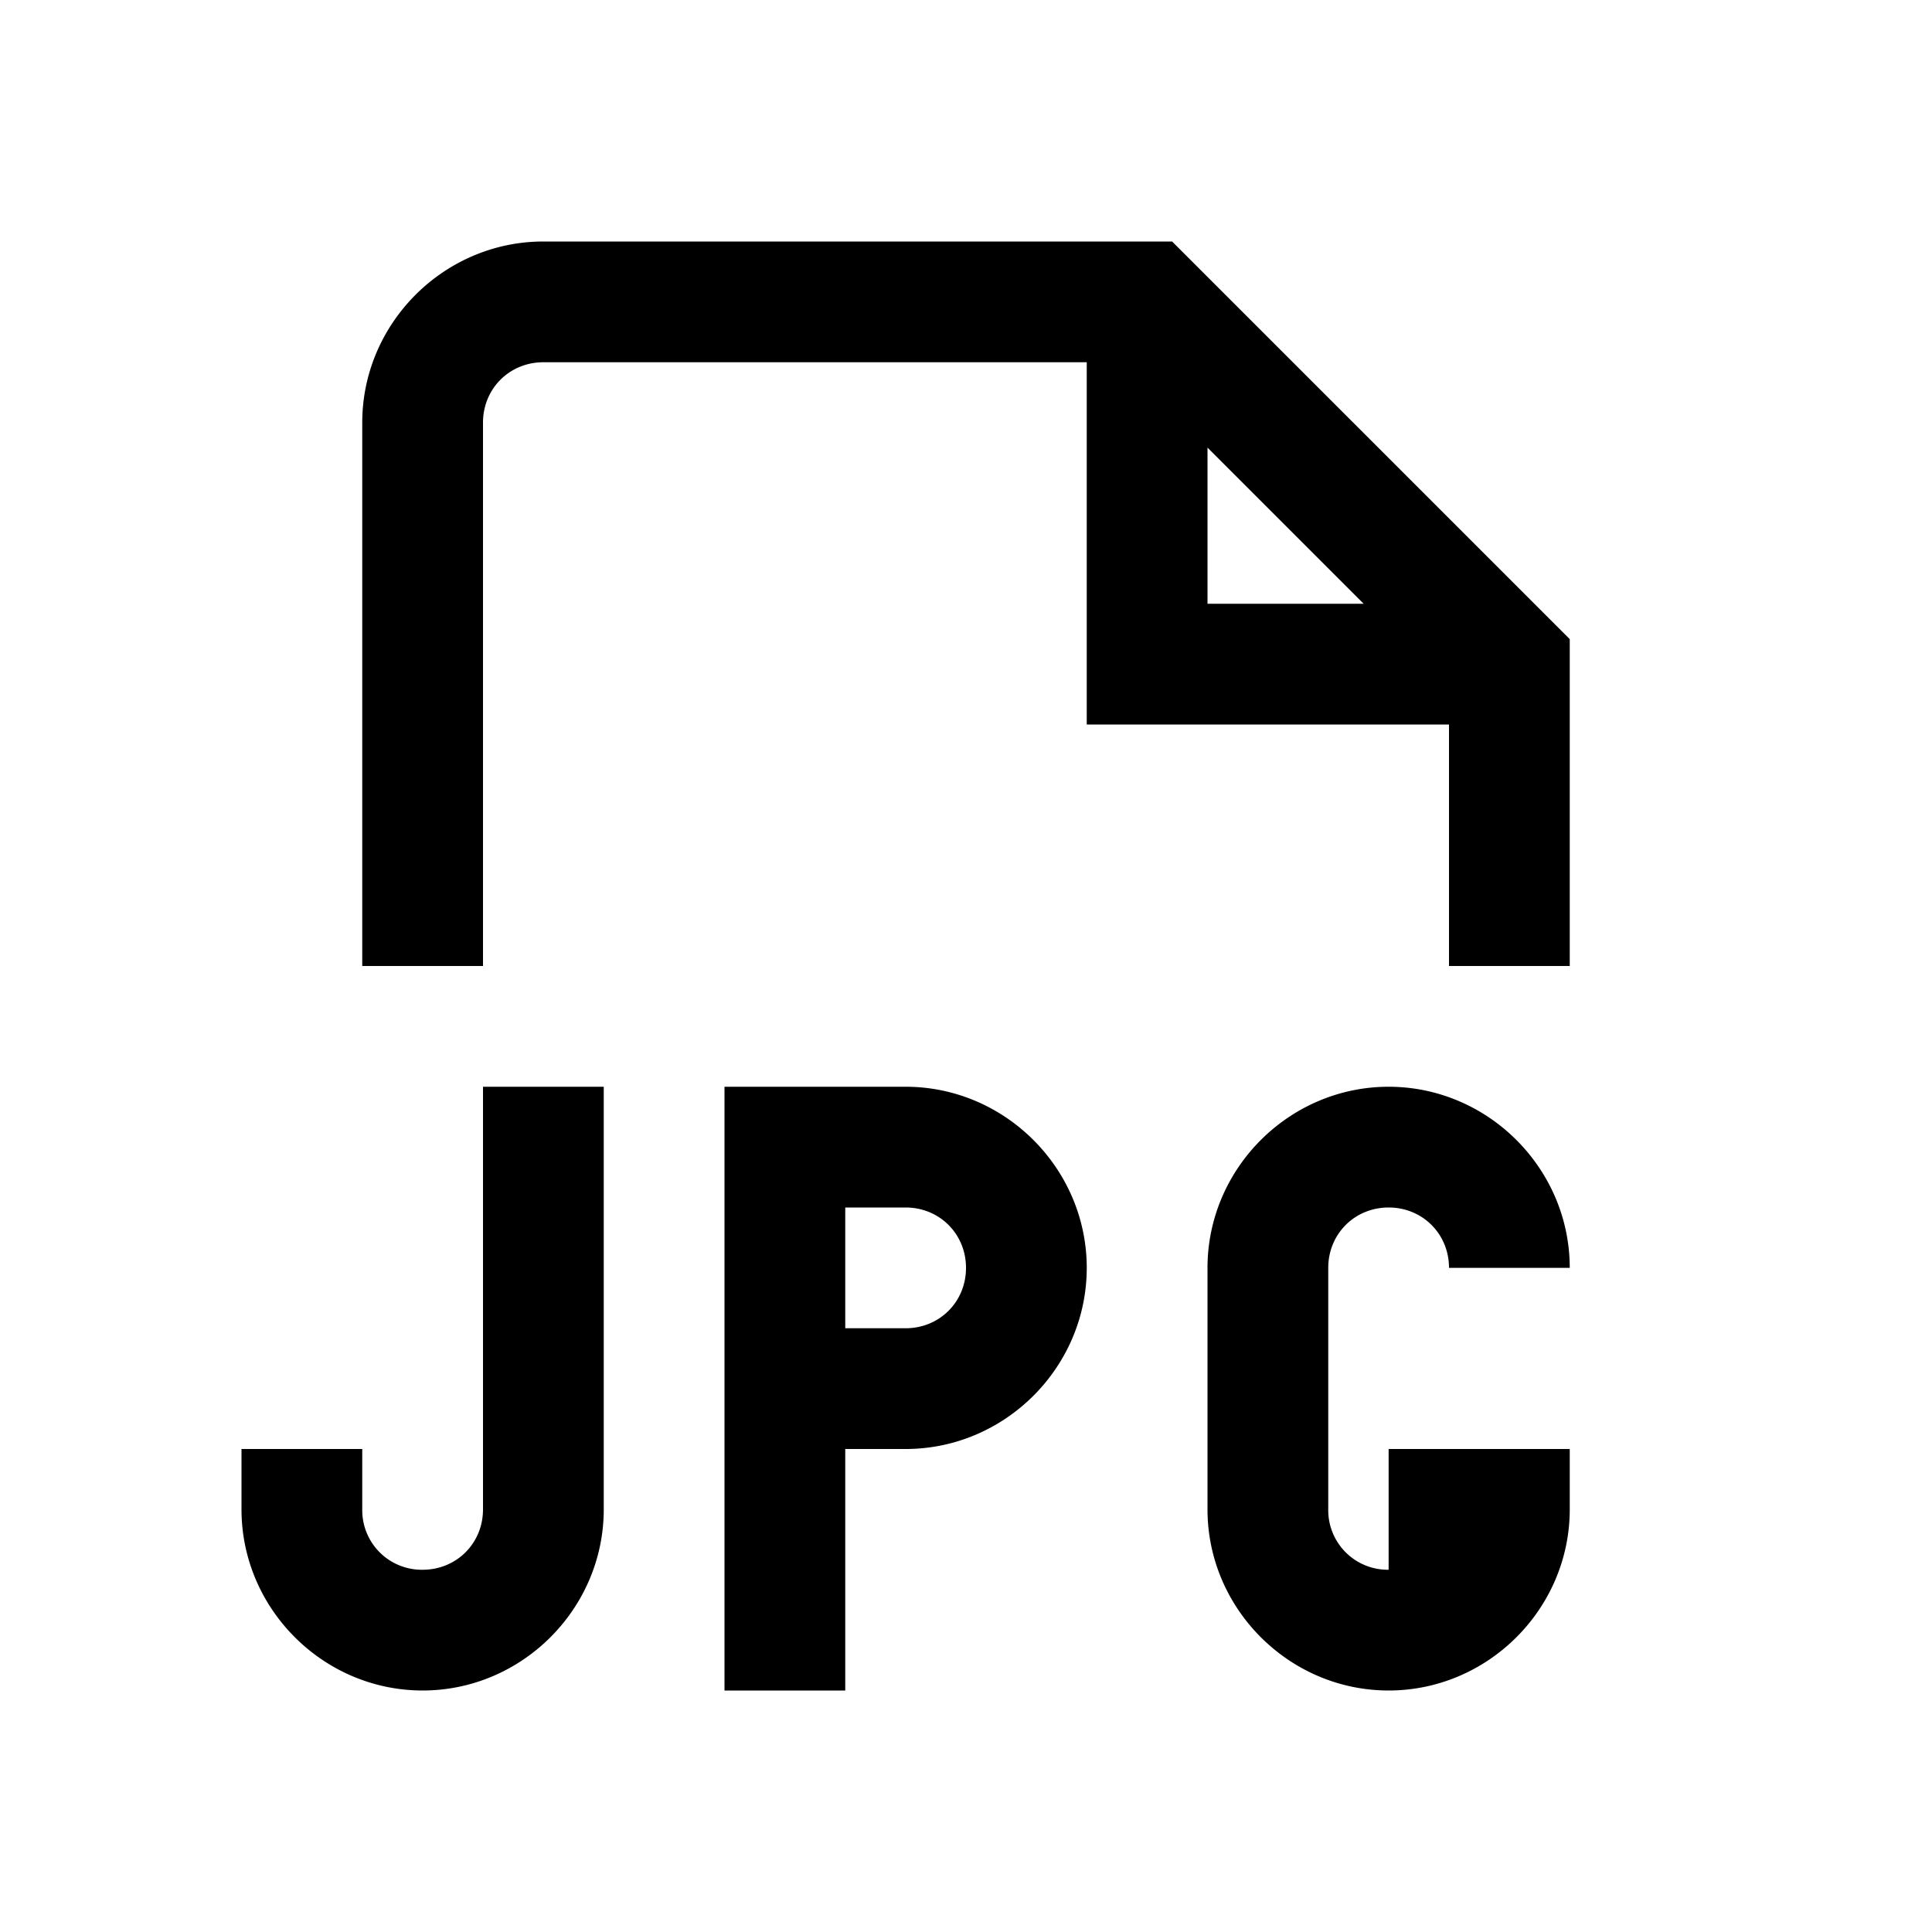 <svg xmlns="http://www.w3.org/2000/svg" viewBox="0 0 16 16"><path style="line-height:normal;text-indent:0;text-align:start;text-decoration-line:none;text-decoration-style:solid;text-decoration-color:#000;text-transform:none;block-progression:tb;isolation:auto;mix-blend-mode:normal" d="M4.5 2C3.677 2 3 2.677 3 3.5V8h1V3.5c0-.281.219-.5.5-.5H9v3h3v2h1V5.293L9.707 2H4.5zM10 3.707L11.293 5H10V3.707zM4 9v3.5c0 .281-.219.5-.5.5a.493.493 0 0 1-.5-.5V12H2v.5c0 .823.677 1.5 1.5 1.5S5 13.323 5 12.5V9H4zm2 0v5h1v-2h.5c.823 0 1.5-.677 1.5-1.5S8.323 9 7.5 9H6zm5.5 0c-.823 0-1.5.677-1.5 1.5v2c0 .823.677 1.5 1.5 1.5s1.5-.677 1.5-1.5V12h-1.5v1a.493.493 0 0 1-.5-.5v-2c0-.281.219-.5.5-.5s.5.219.5.5h1c0-.823-.677-1.5-1.5-1.5zM7 10h.5c.281 0 .5.219.5.5s-.219.5-.5.5H7v-1z" font-weight="400" font-family="sans-serif" white-space="normal" overflow="visible"/></svg>